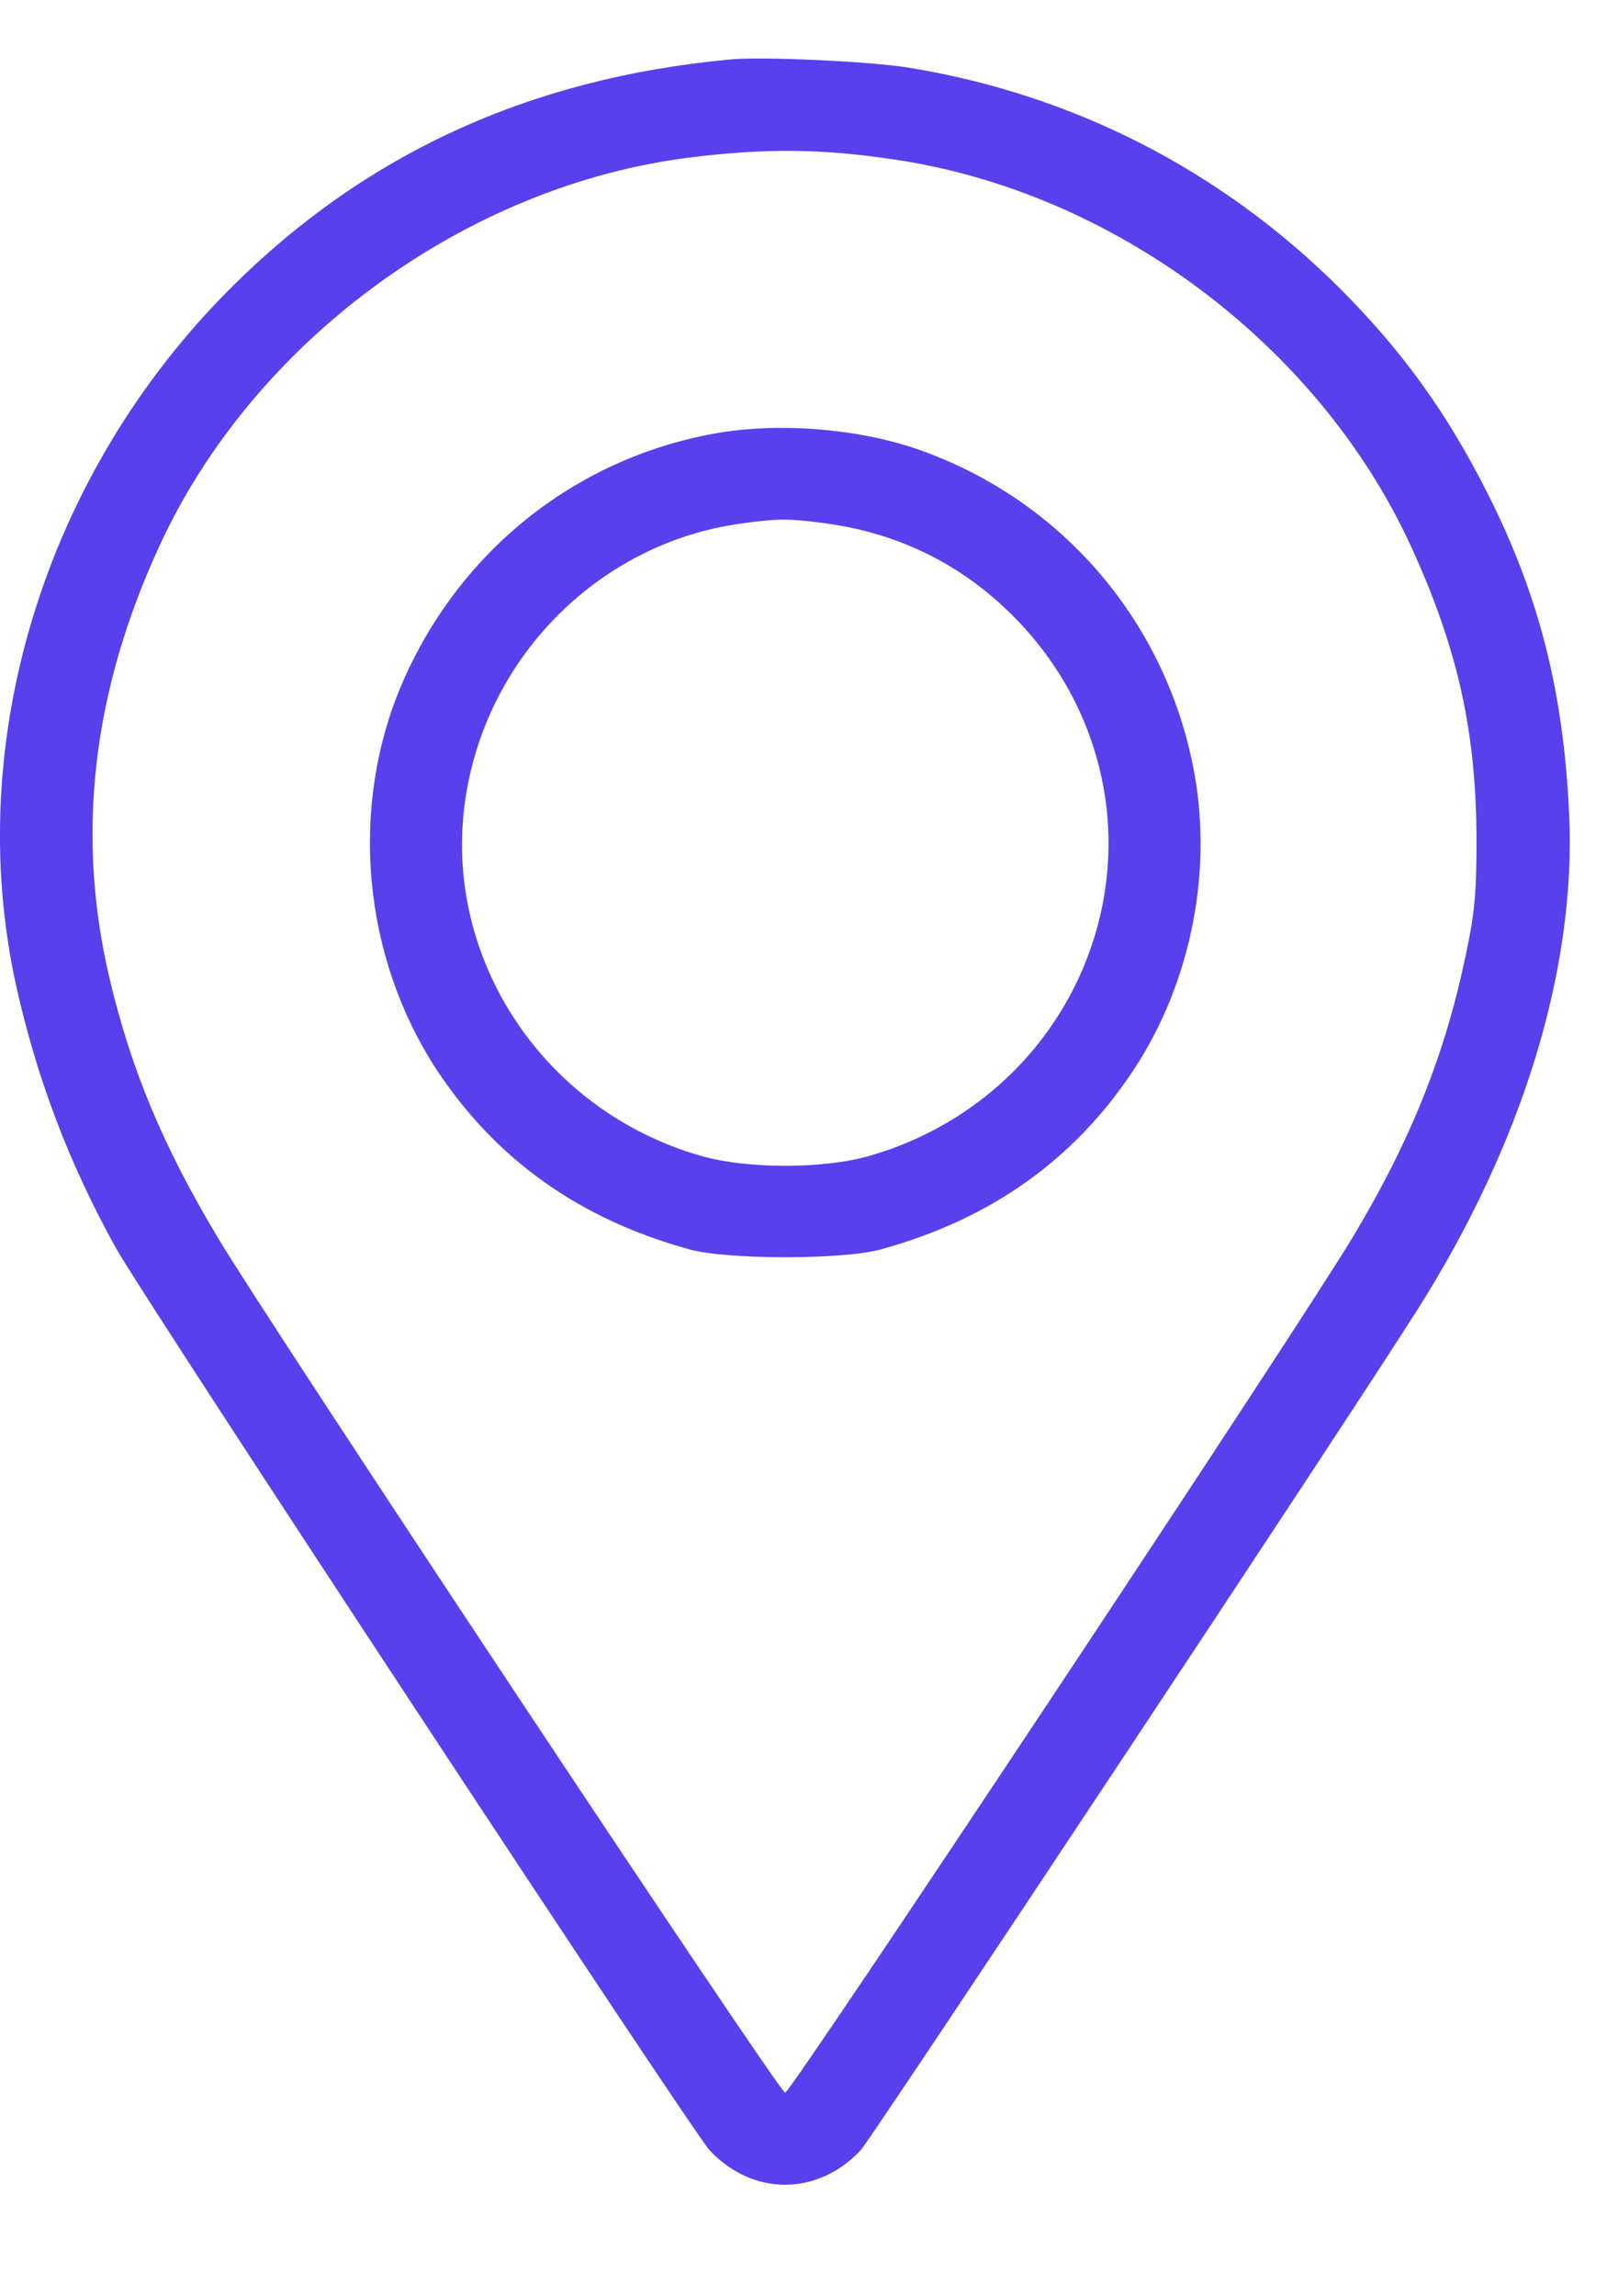 <svg width="14" height="20" viewBox="0 0 14 20" fill="none" xmlns="http://www.w3.org/2000/svg">
<path d="M6.351 0.519C4.612 0.682 3.178 1.341 2.008 2.511C0.389 4.13 -0.325 6.456 0.139 8.578C0.32 9.389 0.595 10.121 1.008 10.867C1.251 11.305 6.029 18.564 6.181 18.727C6.557 19.129 7.122 19.129 7.499 18.727C7.59 18.629 11.773 12.32 12.353 11.4C13.265 9.958 13.729 8.444 13.671 7.107C13.624 6.043 13.414 5.199 12.965 4.308C12.61 3.601 12.222 3.062 11.672 2.511C10.639 1.482 9.346 0.82 7.908 0.588C7.564 0.534 6.633 0.49 6.351 0.519ZM7.782 1.388C9.701 1.667 11.491 3.007 12.295 4.764C12.7 5.648 12.863 6.379 12.863 7.325C12.863 7.77 12.849 7.948 12.769 8.321C12.588 9.187 12.291 9.933 11.784 10.777C11.335 11.53 6.891 18.227 6.84 18.227C6.789 18.227 2.345 11.53 1.896 10.777C1.421 9.983 1.142 9.317 0.954 8.52C0.661 7.278 0.802 6.032 1.385 4.764C2.207 2.967 4.065 1.609 6.025 1.37C6.67 1.291 7.151 1.294 7.782 1.388Z" fill="#5840ED"/>
<path d="M6.225 3.776C5.001 3.997 3.99 4.812 3.497 5.967C3.041 7.043 3.161 8.332 3.802 9.314C4.32 10.1 5.048 10.618 6.007 10.882C6.341 10.973 7.34 10.973 7.674 10.882C8.633 10.618 9.361 10.1 9.879 9.314C10.386 8.542 10.575 7.55 10.39 6.655C10.126 5.366 9.213 4.33 7.974 3.906C7.449 3.729 6.768 3.678 6.225 3.776ZM7.192 4.558C7.8 4.641 8.322 4.888 8.76 5.301C9.669 6.159 9.912 7.452 9.376 8.564C9.021 9.296 8.369 9.839 7.576 10.067C7.174 10.183 6.507 10.183 6.105 10.067C4.704 9.665 3.82 8.289 4.066 6.887C4.276 5.681 5.243 4.732 6.442 4.562C6.772 4.515 6.87 4.515 7.192 4.558Z" fill="#5840ED"/>
</svg>
